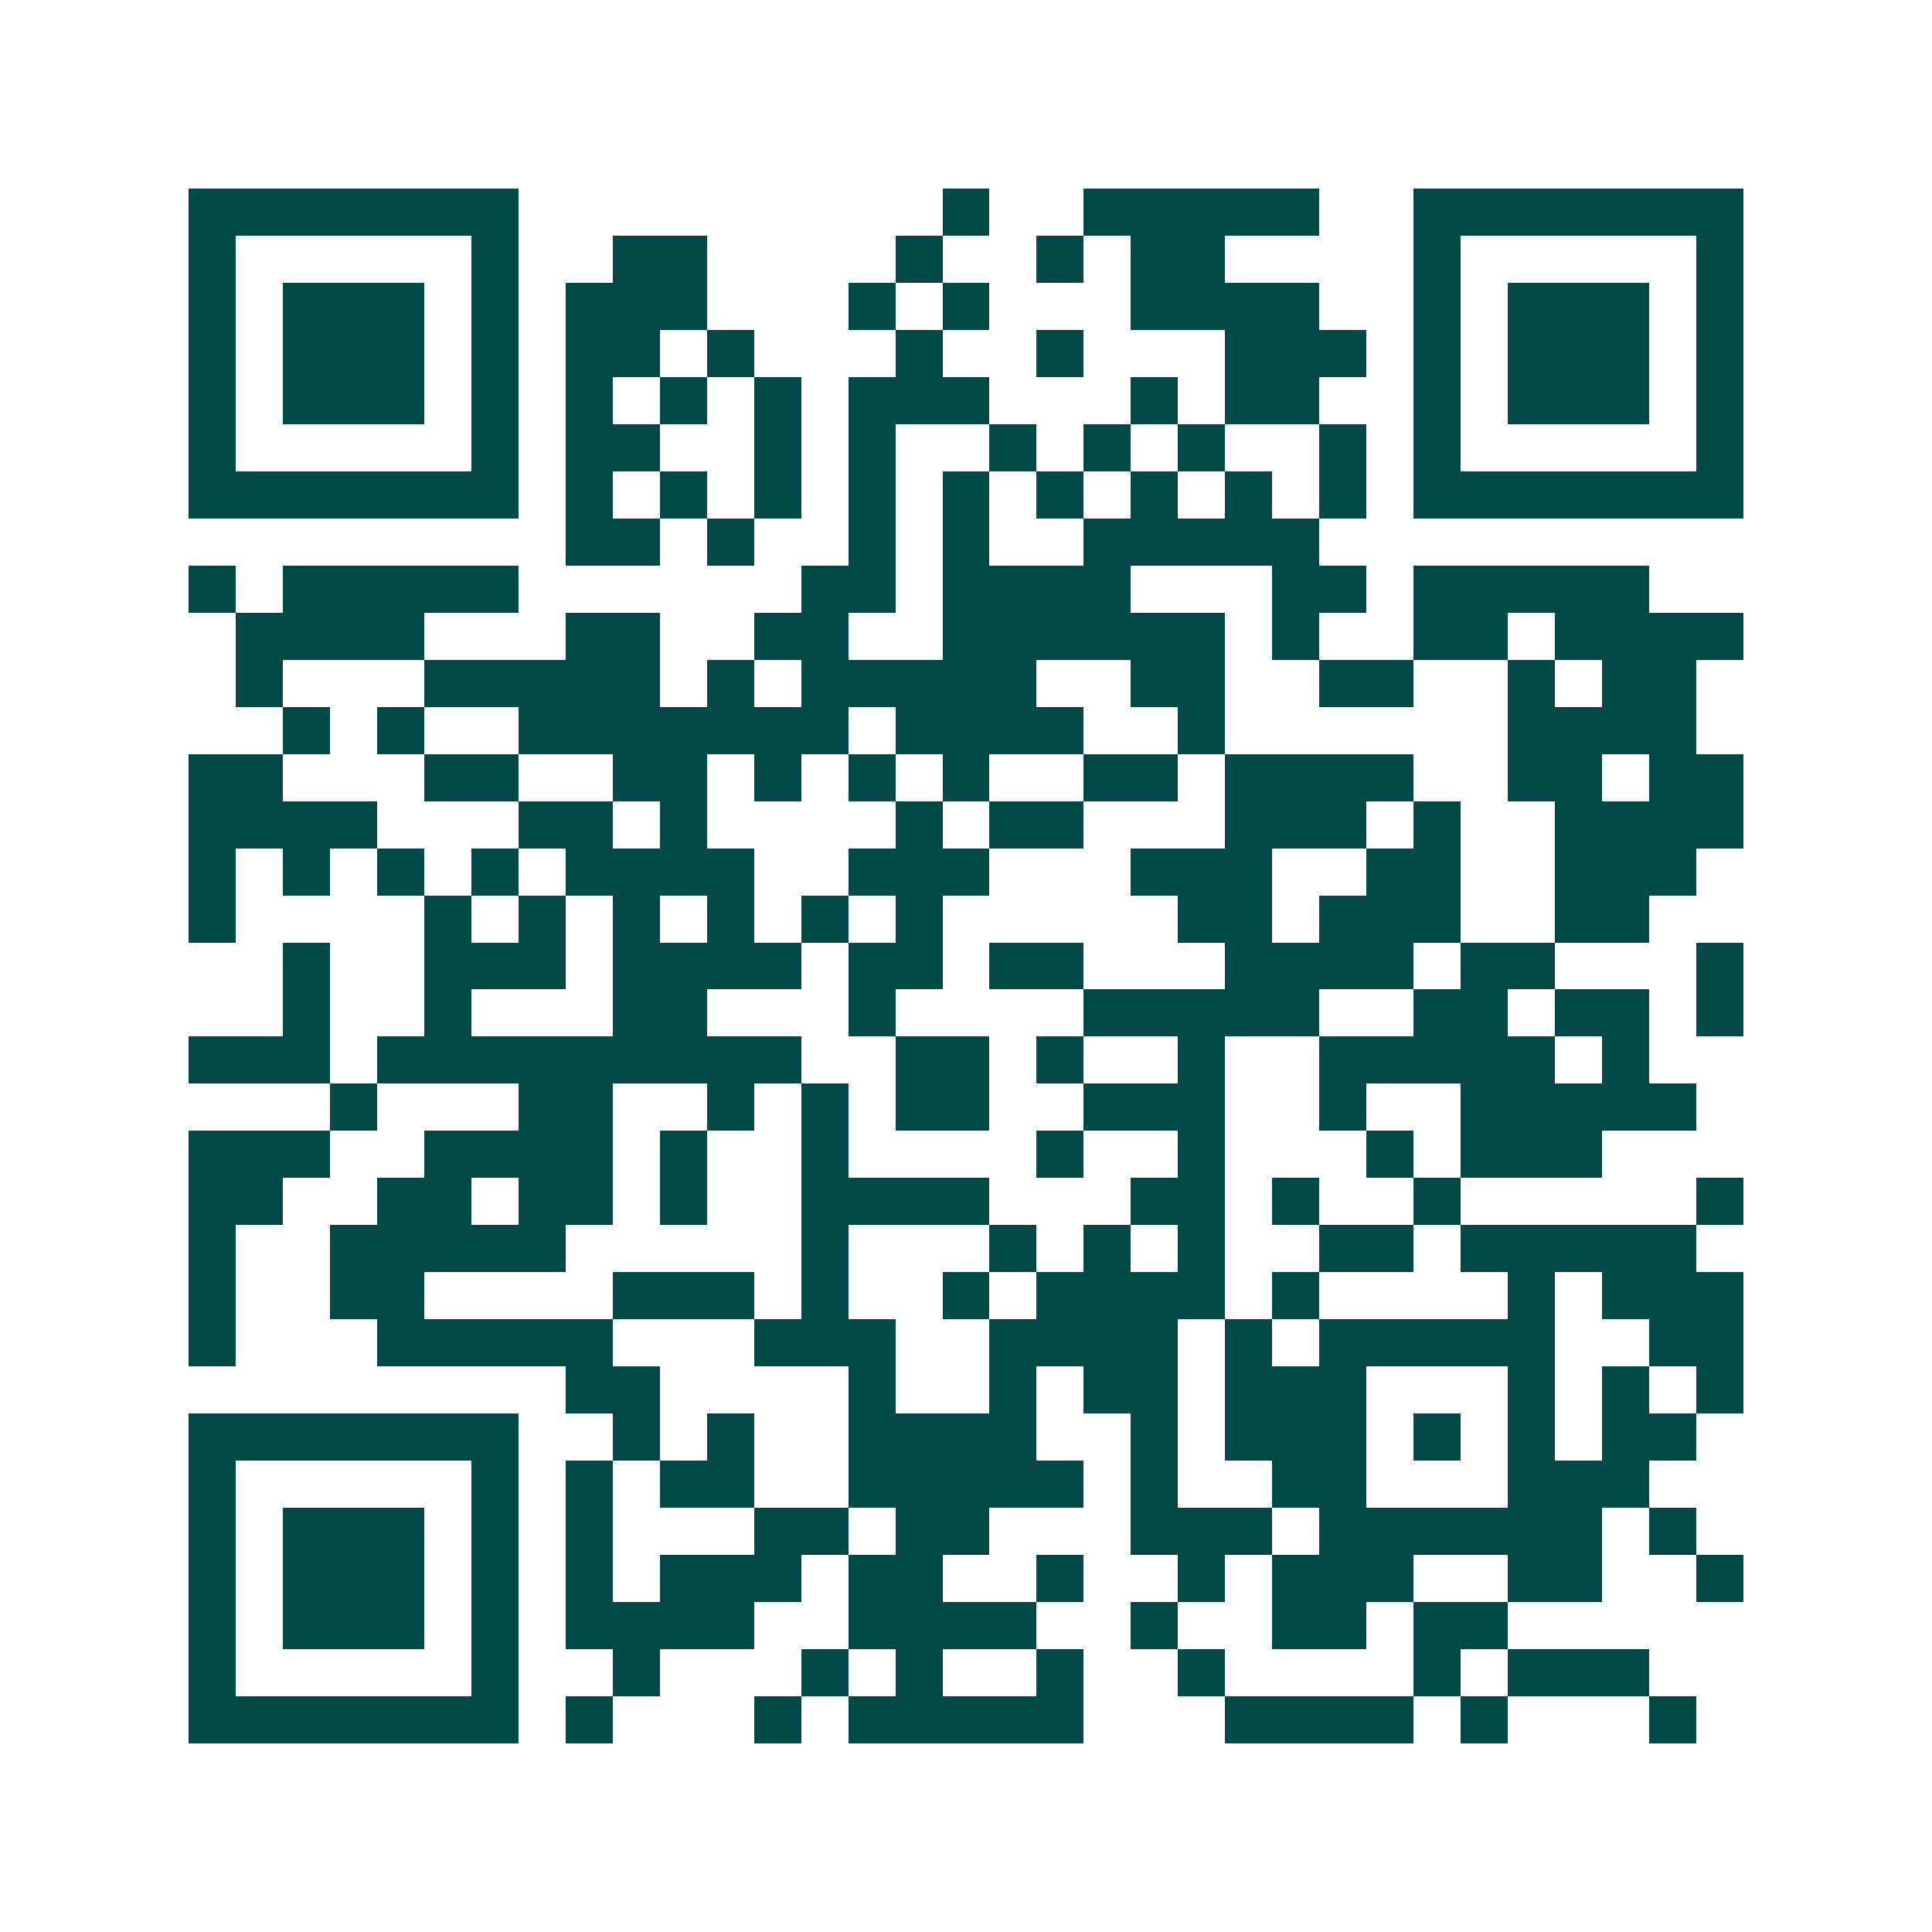 <svg xmlns="http://www.w3.org/2000/svg" width="200" height="200" viewBox="0 0 41 41" shape-rendering="crispEdges"><path fill="#ffffff" d="M0 0h41v41H0z"/><path stroke="#014847" d="M4 4.5h7m9 0h1m2 0h5m2 0h7M4 5.5h1m5 0h1m2 0h2m4 0h1m2 0h1m1 0h2m4 0h1m5 0h1M4 6.5h1m1 0h3m1 0h1m1 0h3m3 0h1m1 0h1m3 0h4m2 0h1m1 0h3m1 0h1M4 7.5h1m1 0h3m1 0h1m1 0h2m1 0h1m3 0h1m2 0h1m3 0h3m1 0h1m1 0h3m1 0h1M4 8.5h1m1 0h3m1 0h1m1 0h1m1 0h1m1 0h1m1 0h3m3 0h1m1 0h2m2 0h1m1 0h3m1 0h1M4 9.5h1m5 0h1m1 0h2m2 0h1m1 0h1m2 0h1m1 0h1m1 0h1m2 0h1m1 0h1m5 0h1M4 10.5h7m1 0h1m1 0h1m1 0h1m1 0h1m1 0h1m1 0h1m1 0h1m1 0h1m1 0h1m1 0h7M12 11.5h2m1 0h1m2 0h1m1 0h1m2 0h5M4 12.5h1m1 0h5m6 0h2m1 0h4m3 0h2m1 0h5M5 13.5h4m3 0h2m2 0h2m2 0h6m1 0h1m2 0h2m1 0h4M5 14.5h1m3 0h5m1 0h1m1 0h5m2 0h2m2 0h2m2 0h1m1 0h2M6 15.5h1m1 0h1m2 0h7m1 0h4m2 0h1m6 0h4M4 16.5h2m3 0h2m2 0h2m1 0h1m1 0h1m1 0h1m2 0h2m1 0h4m2 0h2m1 0h2M4 17.5h4m3 0h2m1 0h1m4 0h1m1 0h2m3 0h3m1 0h1m2 0h4M4 18.5h1m1 0h1m1 0h1m1 0h1m1 0h4m2 0h3m3 0h3m2 0h2m2 0h3M4 19.5h1m4 0h1m1 0h1m1 0h1m1 0h1m1 0h1m1 0h1m5 0h2m1 0h3m2 0h2M6 20.5h1m2 0h3m1 0h4m1 0h2m1 0h2m3 0h4m1 0h2m3 0h1M6 21.5h1m2 0h1m3 0h2m3 0h1m4 0h5m2 0h2m1 0h2m1 0h1M4 22.5h3m1 0h9m2 0h2m1 0h1m2 0h1m2 0h5m1 0h1M7 23.5h1m3 0h2m2 0h1m1 0h1m1 0h2m2 0h3m2 0h1m2 0h5M4 24.5h3m2 0h4m1 0h1m2 0h1m4 0h1m2 0h1m3 0h1m1 0h3M4 25.5h2m2 0h2m1 0h2m1 0h1m2 0h4m3 0h2m1 0h1m2 0h1m5 0h1M4 26.5h1m2 0h5m5 0h1m3 0h1m1 0h1m1 0h1m2 0h2m1 0h5M4 27.5h1m2 0h2m4 0h3m1 0h1m2 0h1m1 0h4m1 0h1m4 0h1m1 0h3M4 28.5h1m3 0h5m3 0h3m2 0h4m1 0h1m1 0h5m2 0h2M12 29.5h2m4 0h1m2 0h1m1 0h2m1 0h3m3 0h1m1 0h1m1 0h1M4 30.5h7m2 0h1m1 0h1m2 0h4m2 0h1m1 0h3m1 0h1m1 0h1m1 0h2M4 31.5h1m5 0h1m1 0h1m1 0h2m2 0h5m1 0h1m2 0h2m3 0h3M4 32.5h1m1 0h3m1 0h1m1 0h1m3 0h2m1 0h2m3 0h3m1 0h6m1 0h1M4 33.5h1m1 0h3m1 0h1m1 0h1m1 0h3m1 0h2m2 0h1m2 0h1m1 0h3m2 0h2m2 0h1M4 34.5h1m1 0h3m1 0h1m1 0h4m2 0h4m2 0h1m2 0h2m1 0h2M4 35.5h1m5 0h1m2 0h1m3 0h1m1 0h1m2 0h1m2 0h1m4 0h1m1 0h3M4 36.5h7m1 0h1m3 0h1m1 0h5m3 0h4m1 0h1m3 0h1"/></svg>

